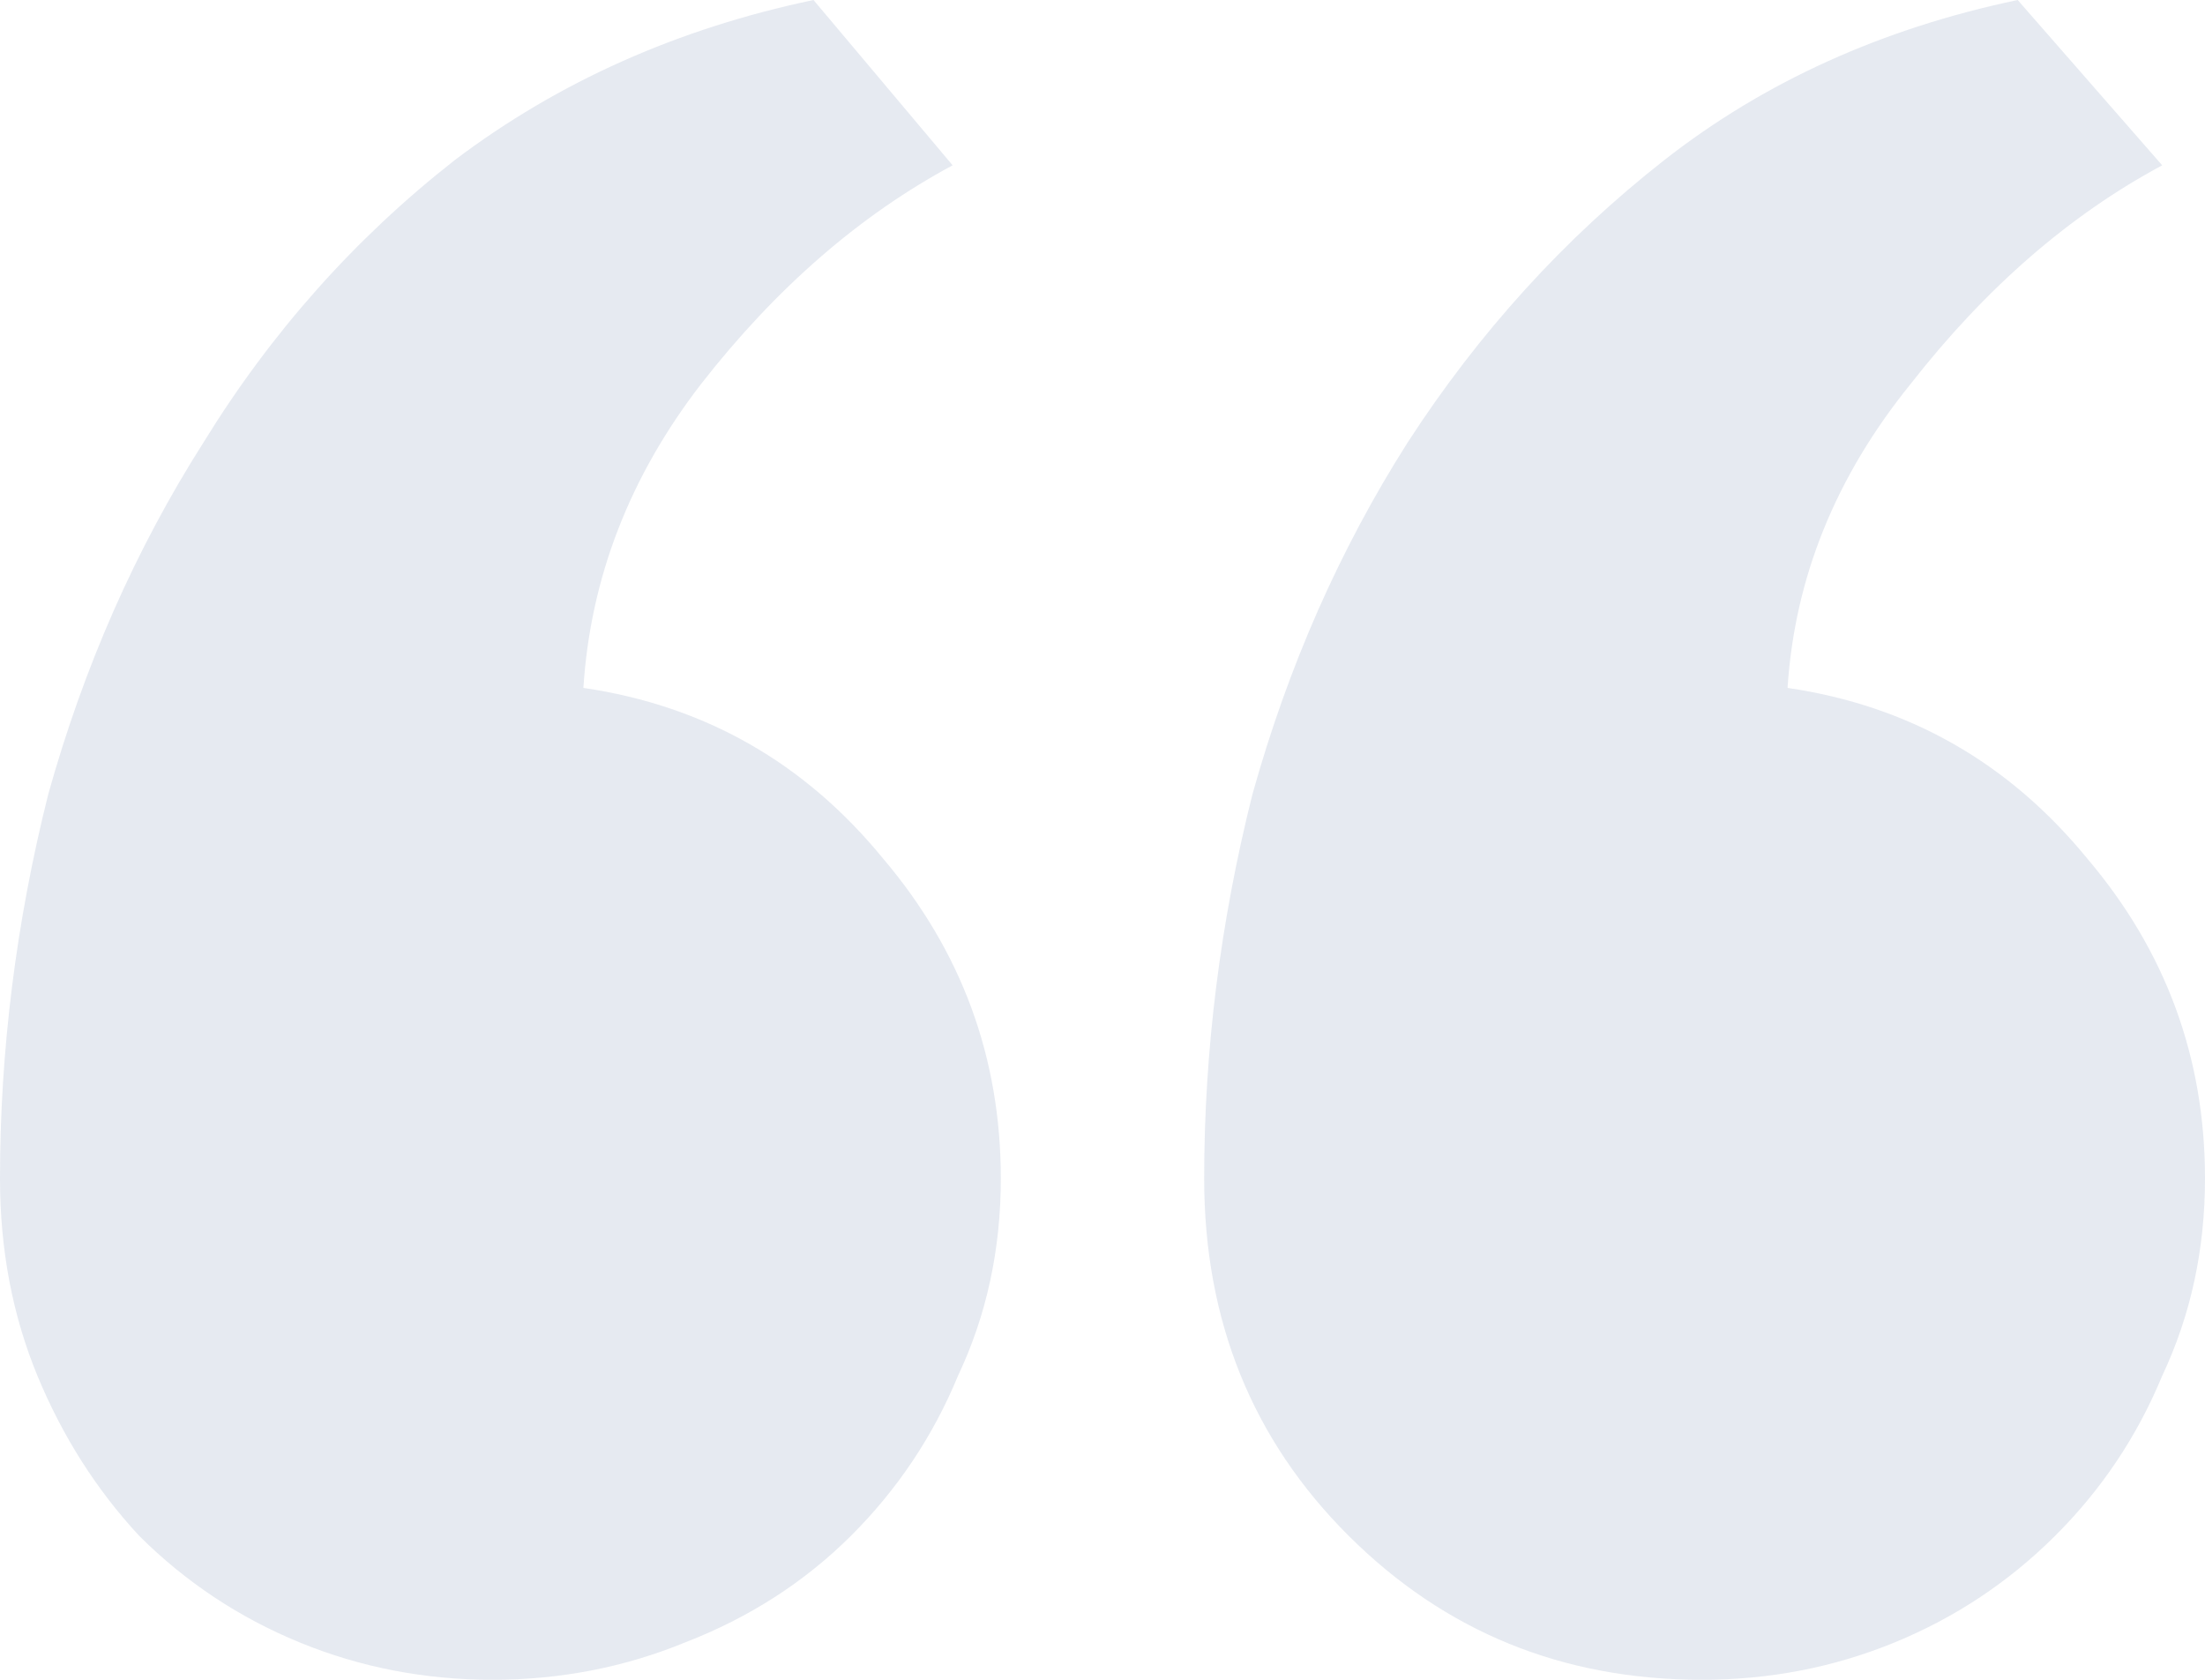<svg width="63" height="48" viewBox="0 0 63 48" fill="none" xmlns="http://www.w3.org/2000/svg">
<path opacity="0.1" d="M34.405 33.676C34.405 30.019 34.864 26.362 35.782 22.705C36.801 19.048 38.279 15.695 40.216 12.648C42.255 9.498 44.702 6.806 47.556 4.571C50.41 2.337 53.774 0.813 57.648 0L61.777 4.724C59.126 6.146 56.731 8.229 54.59 10.971C52.449 13.613 51.277 16.508 51.073 19.657C54.539 20.165 57.393 21.791 59.636 24.533C61.879 27.175 63 30.222 63 33.676C63 35.708 62.592 37.587 61.777 39.314C61.063 41.041 60.044 42.565 58.718 43.886C57.393 45.206 55.864 46.222 54.131 46.933C52.398 47.644 50.563 48 48.626 48C44.651 48 41.286 46.629 38.534 43.886C35.782 41.143 34.405 37.74 34.405 33.676ZM0 33.676C0 30.019 0.459 26.362 1.376 22.705C2.396 19.048 3.874 15.695 5.811 12.648C7.748 9.498 10.143 6.806 12.998 4.571C15.954 2.337 19.369 0.813 23.243 0L27.218 4.724C24.568 6.146 22.172 8.229 20.032 10.971C17.993 13.613 16.871 16.508 16.668 19.657C20.134 20.165 22.988 21.791 25.231 24.533C27.473 27.175 28.595 30.222 28.595 33.676C28.595 35.708 28.187 37.587 27.371 39.314C26.658 41.041 25.638 42.565 24.313 43.886C22.988 45.206 21.408 46.222 19.573 46.933C17.84 47.644 16.005 48 14.068 48C12.131 48 10.296 47.644 8.563 46.933C6.83 46.222 5.301 45.206 3.976 43.886C2.752 42.565 1.784 41.041 1.07 39.314C0.357 37.587 0 35.708 0 33.676Z" fill="#002D70"/>
</svg>
